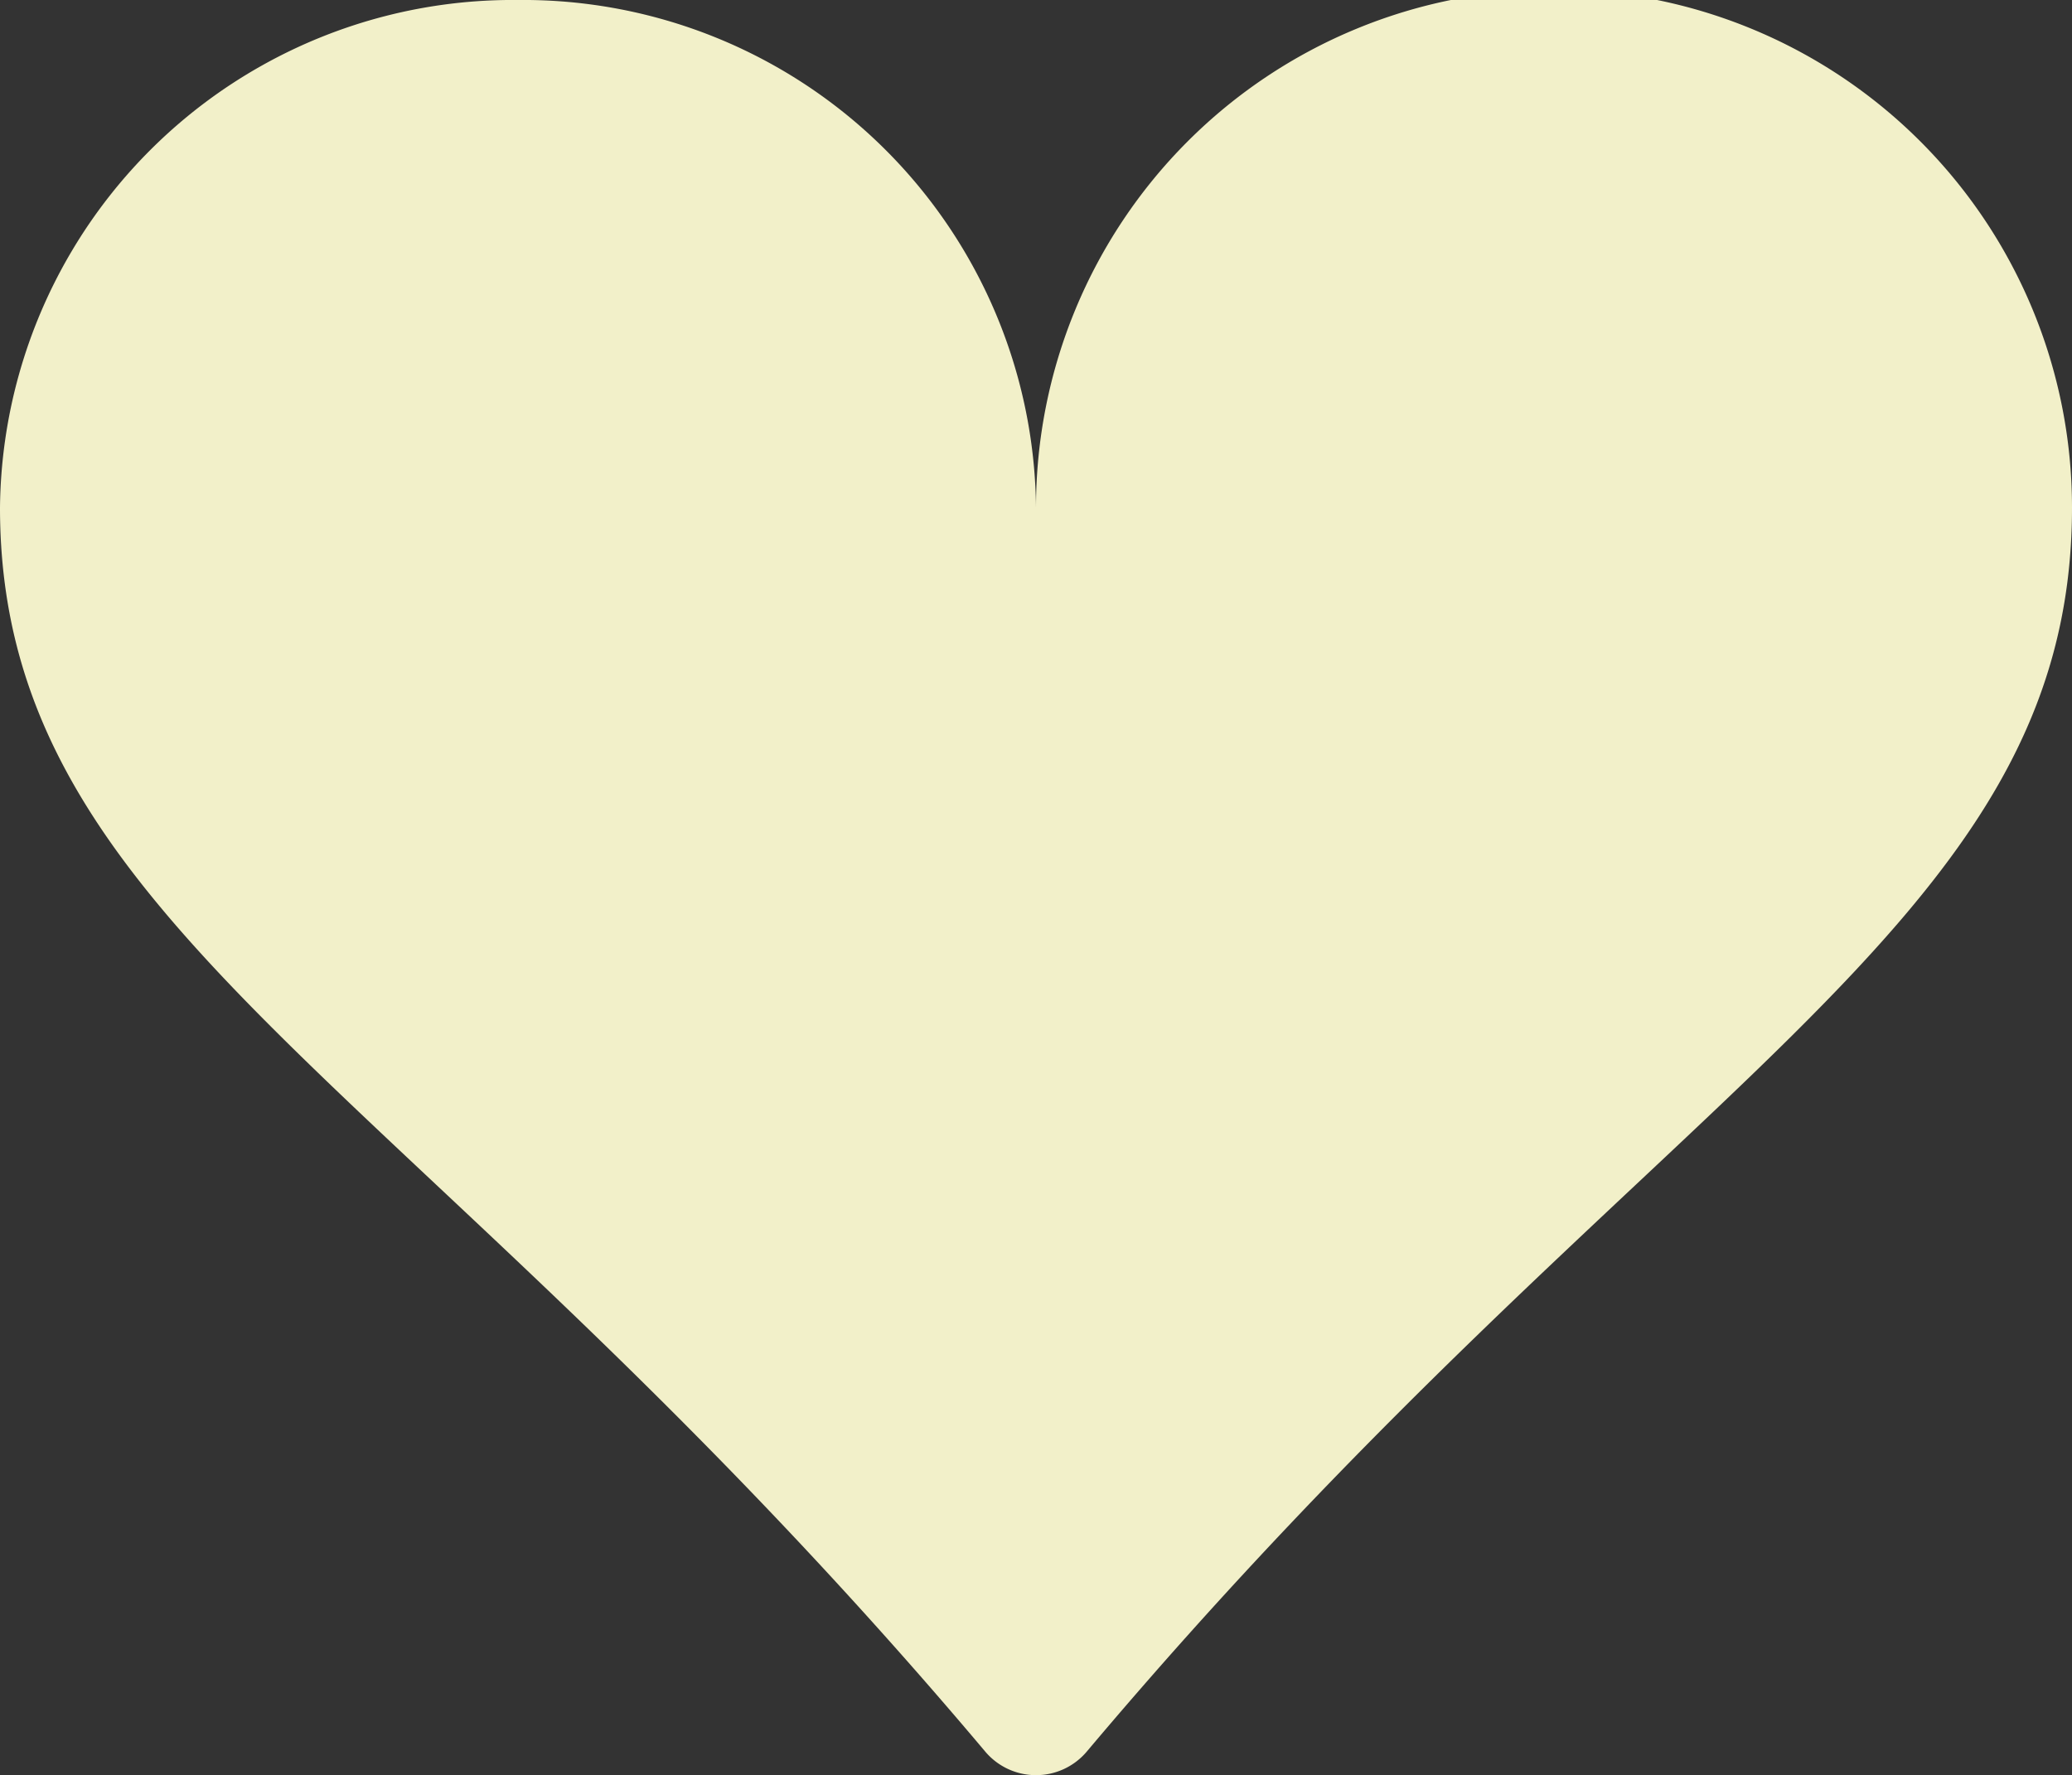 <svg xmlns="http://www.w3.org/2000/svg" width="16" height="13.71" viewBox="0 0 16 13.71">
  <rect x="0" y="0" width="16" height="13.71" fill="#333333" stroke="none"/>
  <path id="suit-heart-fill" d="M4,1A3.96,3.96,0,0,1,8,4.92a4,4,0,0,1,8,0c0,3.263-3.234,4.414-7.608,9.608a.513.513,0,0,1-.784,0C3.234,9.334,0,8.183,0,4.92A3.96,3.96,0,0,1,4,1Z" transform="translate(0 -1)" fill="#f2f0c9"/>
</svg>
